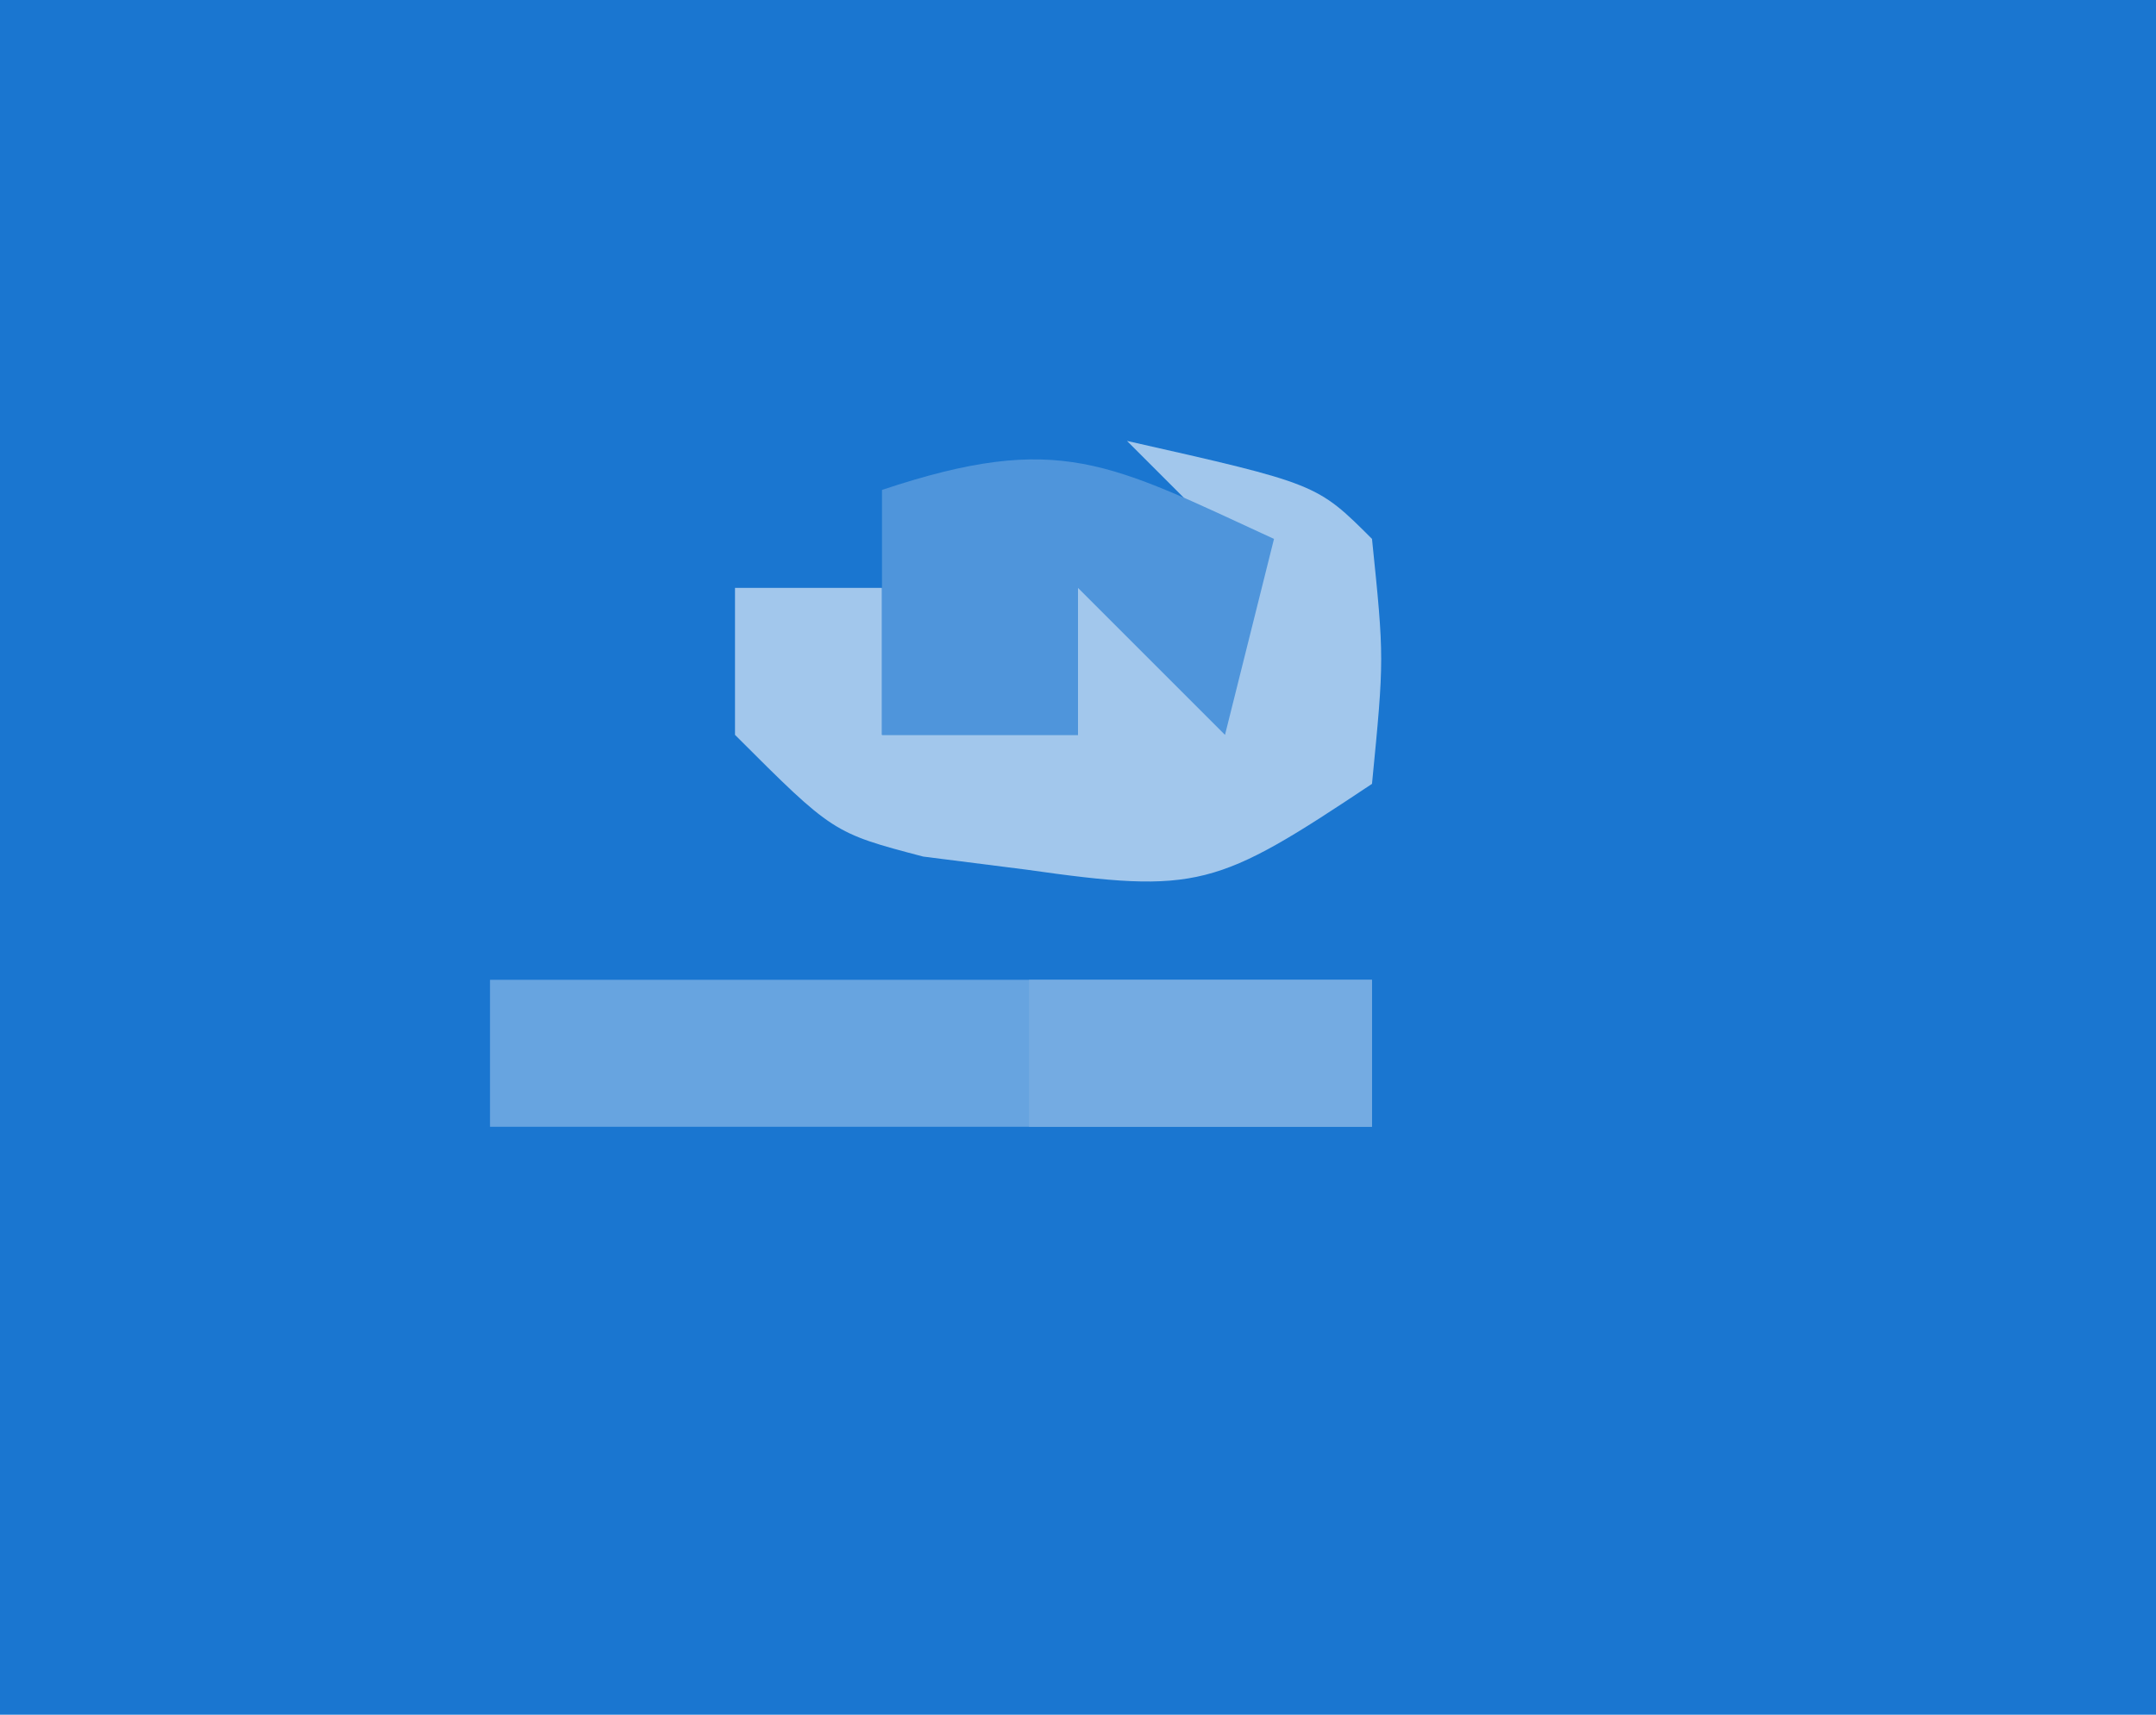 <?xml version="1.0" encoding="UTF-8"?>
<svg version="1.1" xmlns="http://www.w3.org/2000/svg" width="44" height="35">
<path d="M0 0 C14.52 0 29.04 0 44 0 C44 11.55 44 23.1 44 35 C29.48 35 14.96 35 0 35 C0 23.45 0 11.9 0 0 Z " fill="#1A76D0" transform="translate(0,0)"/>
<path d="M0 0 C3.875 0.875 3.875 0.875 5 2 C5.25 4.438 5.25 4.438 5 7 C1.82 9.12 1.454 9.25 -2.062 8.75 C-2.755 8.662 -3.447 8.575 -4.16 8.484 C-6 8 -6 8 -8 6 C-8 5.01 -8 4.02 -8 3 C-7.01 3 -6.02 3 -5 3 C-5 3.99 -5 4.98 -5 6 C-3.68 6 -2.36 6 -1 6 C-1 5.01 -1 4.02 -1 3 C-0.01 3.33 0.98 3.66 2 4 C2 3.34 2 2.68 2 2 C1.34 1.34 0.68 0.68 0 0 Z " fill="#A2C7EC" transform="translate(23,9)"/>
<path d="M0 0 C5.94 0 11.88 0 18 0 C18 0.99 18 1.98 18 3 C12.06 3 6.12 3 0 3 C0 2.01 0 1.02 0 0 Z " fill="#67A4E0" transform="translate(10,20)"/>
<path d="M0 0 C-0.33 1.32 -0.66 2.64 -1 4 C-1.99 3.01 -2.98 2.02 -4 1 C-4 1.99 -4 2.98 -4 4 C-5.32 4 -6.64 4 -8 4 C-8 2.35 -8 0.7 -8 -1 C-4.377 -2.208 -3.359 -1.543 0 0 Z " fill="#4F95DB" transform="translate(26,11)"/>
<path d="M0 0 C2.31 0 4.62 0 7 0 C7 0.99 7 1.98 7 3 C4.69 3 2.38 3 0 3 C0 2.01 0 1.02 0 0 Z " fill="#74ABE2" transform="translate(21,20)"/>
</svg>

